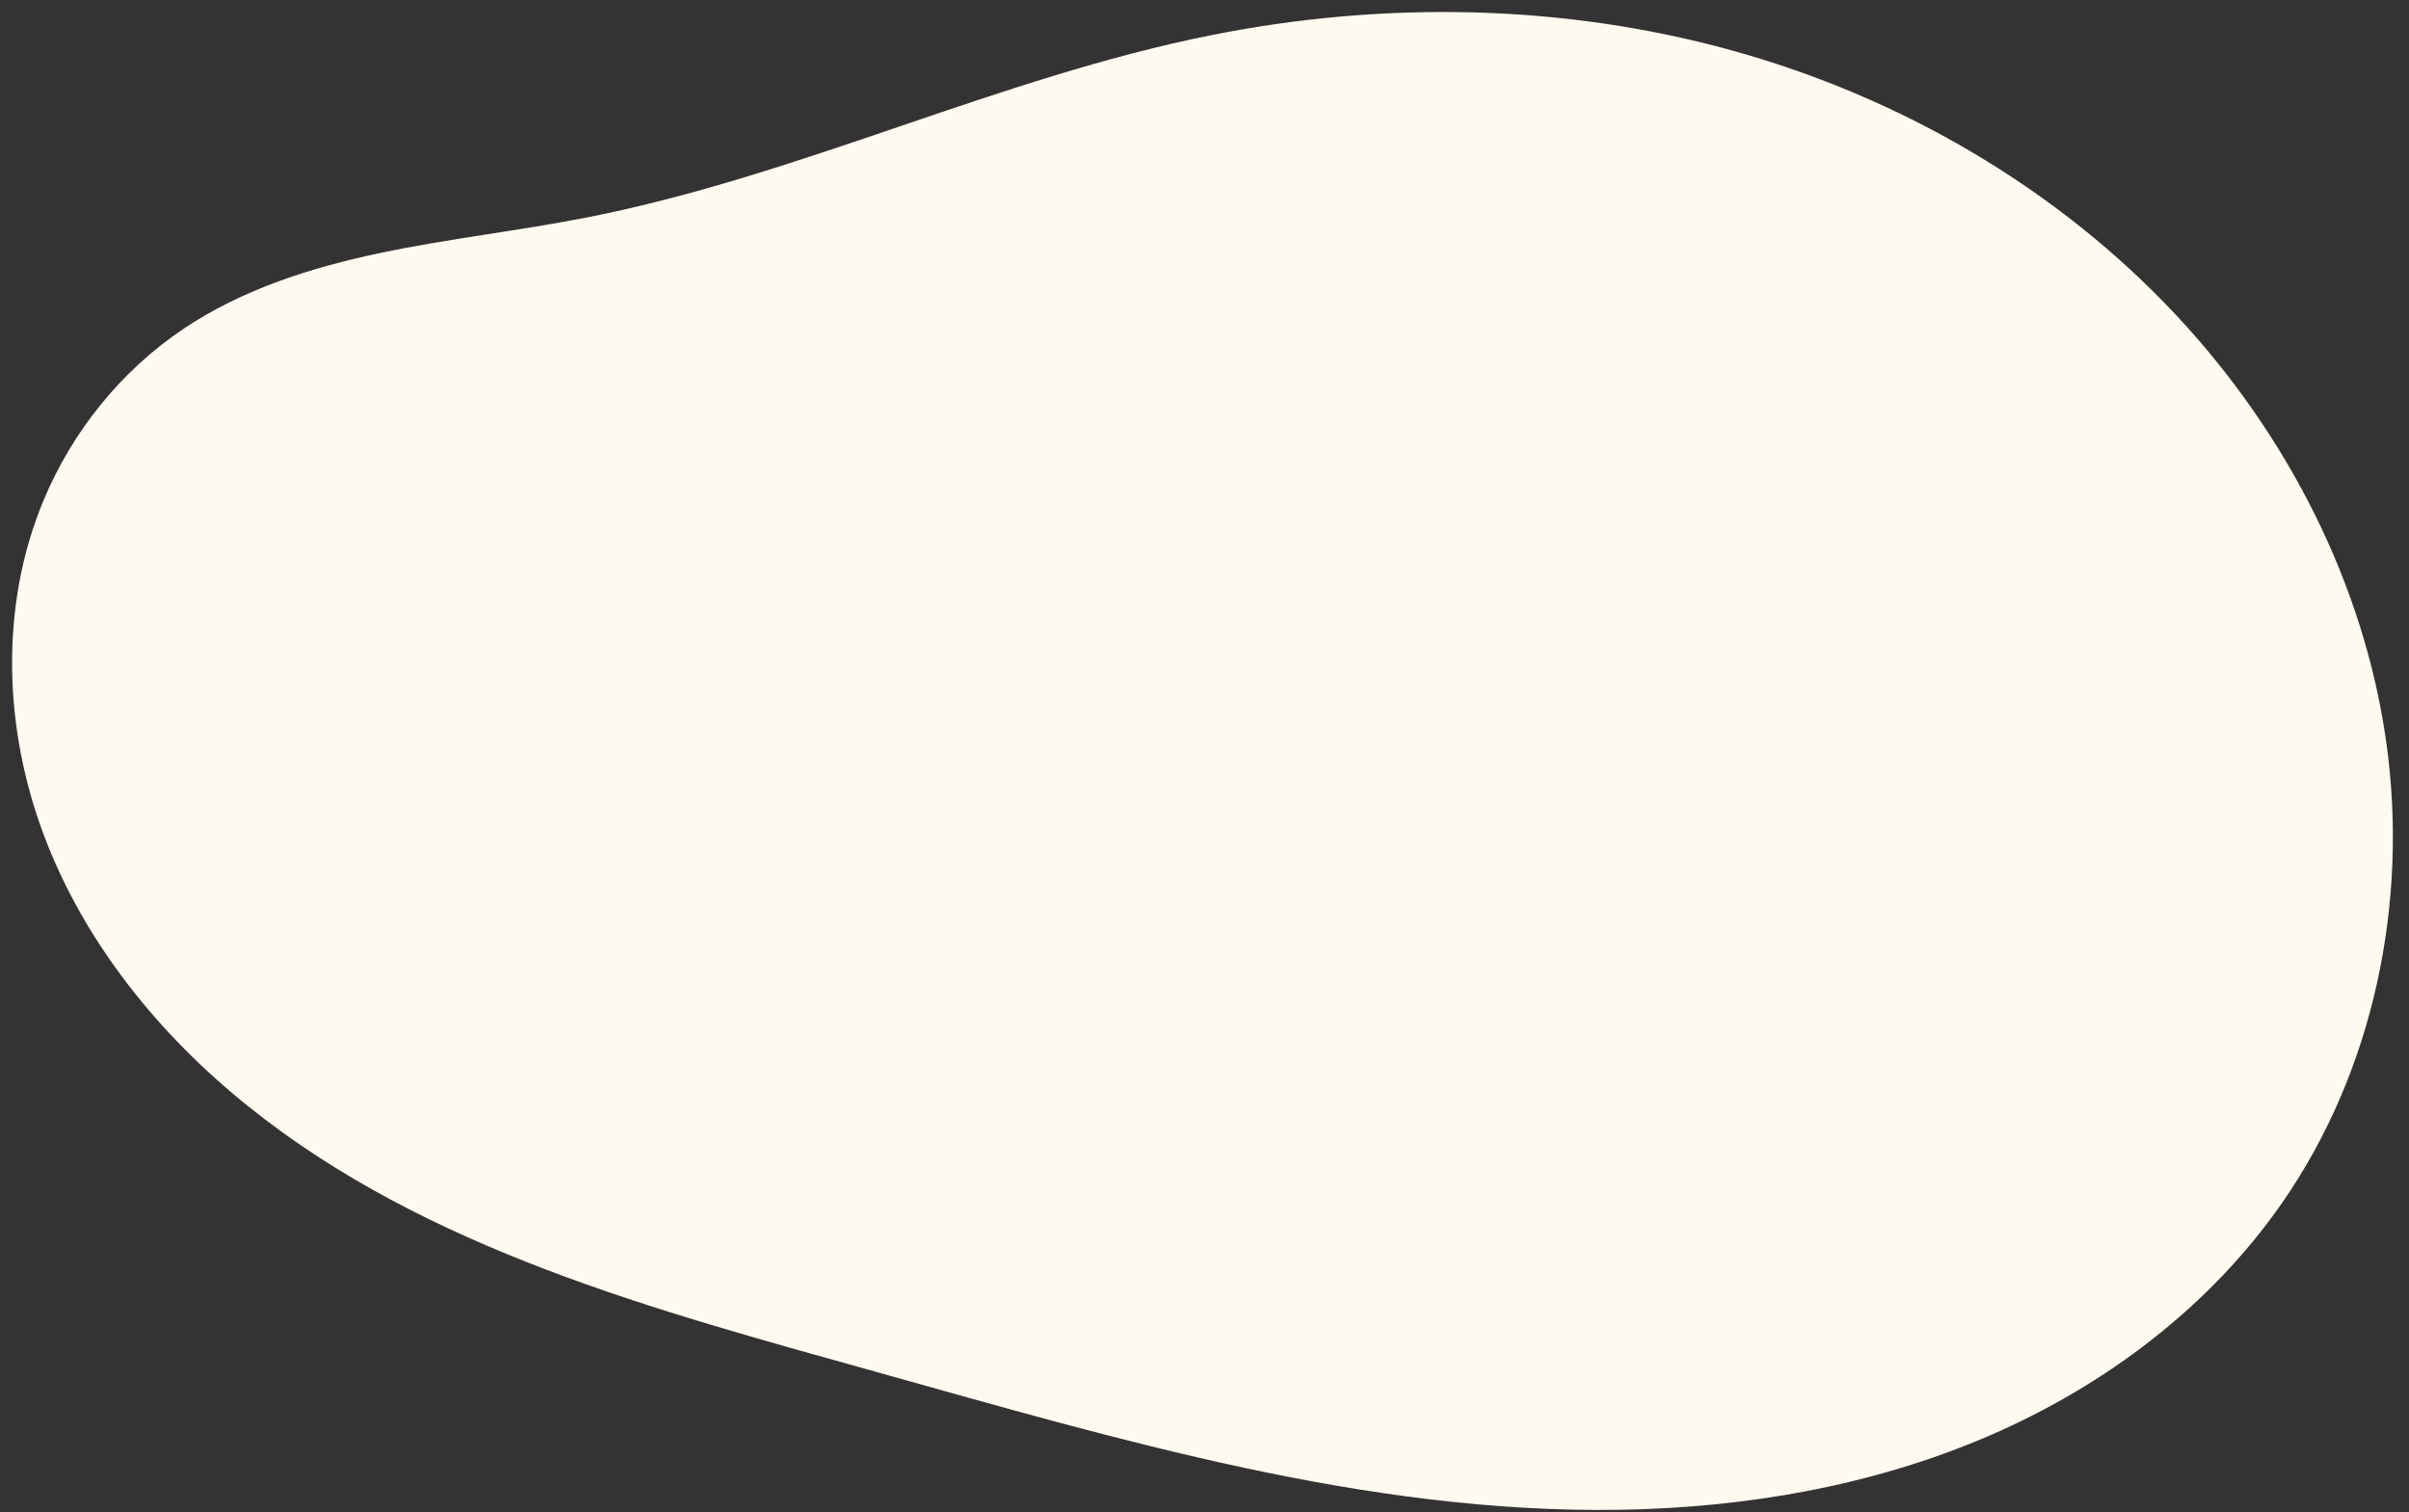 <?xml version="1.0" encoding="UTF-8" standalone="no"?><svg xmlns="http://www.w3.org/2000/svg" xmlns:xlink="http://www.w3.org/1999/xlink" fill="#000000" height="83.3" preserveAspectRatio="xMidYMid meet" version="1" viewBox="-0.1 22.3 132.7 83.3" width="132.7" zoomAndPan="magnify"><rect x="-0.1" y="22.3" width="132.7" height="83.3" fill="#333333" stroke="none"/><g id="change1_1"><path d="M 48.138,97.857 C 36.004,94.471 23.413,91.126 13.584,83.246 8.67,79.306 4.56,74.237 2.333,68.345 0.105,62.453 -0.13,55.713 2.284,49.895 c 1.586,-3.822 4.293,-7.183 7.73,-9.487 3.23,-2.165 7.012,-3.37 10.817,-4.171 3.805,-0.801 7.681,-1.224 11.495,-1.978 11.681,-2.309 22.584,-7.674 34.259,-10.014 9.462,-1.897 19.375,-1.745 28.678,0.822 9.303,2.567 17.971,7.582 24.555,14.639 6.047,6.481 10.305,14.724 11.534,23.502 1.229,8.779 -0.68,18.058 -5.736,25.339 -3.975,5.724 -9.756,10.081 -16.155,12.84 -6.399,2.758 -13.401,3.966 -20.368,4.074 -13.935,0.215 -27.531,-3.855 -40.954,-7.602 z" fill="#fffaef"/></g></svg>